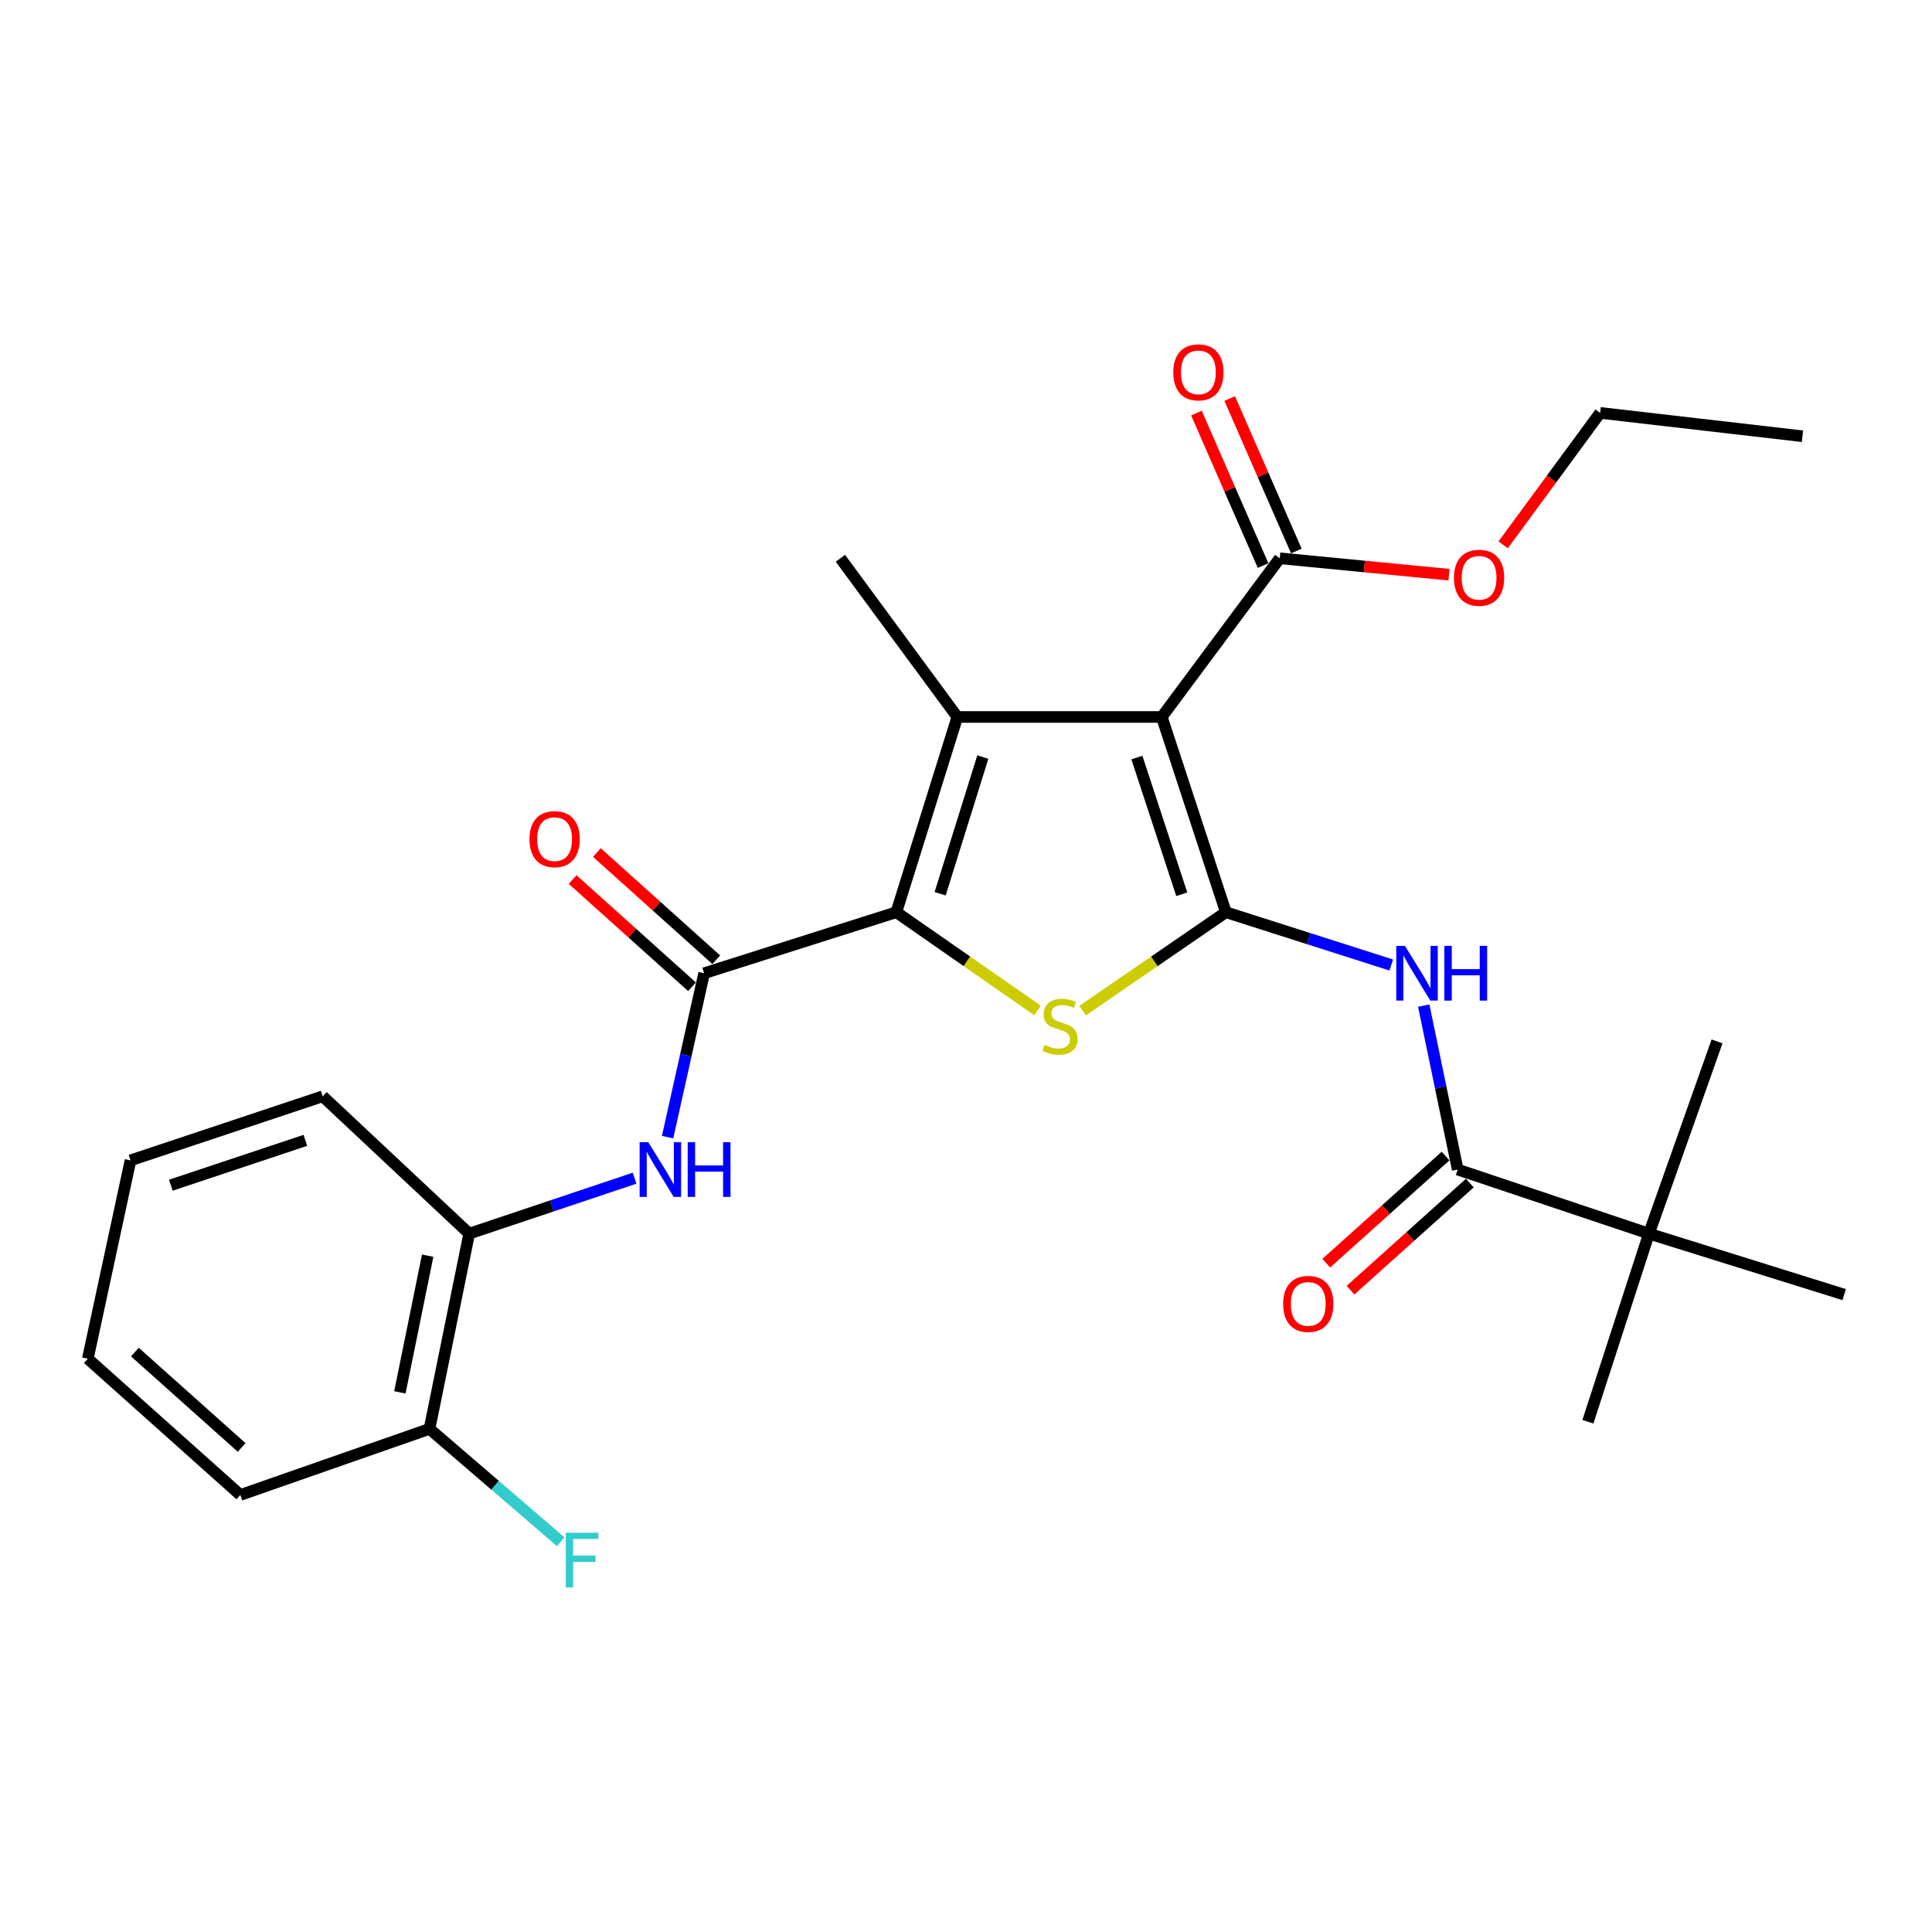 <?xml version='1.0' encoding='iso-8859-1'?>
<svg version='1.1' baseProfile='full'
              xmlns='http://www.w3.org/2000/svg'
                      xmlns:rdkit='http://www.rdkit.org/xml'
                      xmlns:xlink='http://www.w3.org/1999/xlink'
                  xml:space='preserve'
width='1000px' height='1000px' viewBox='0 0 1000 1000'>
<!-- END OF HEADER -->
<rect style='opacity:1.0;fill:#FFFFFF;stroke:none' width='1000' height='1000' x='0' y='0'> </rect>
<path class='bond-0' d='M 634.508,472.161 L 601.335,371.097' style='fill:none;fill-rule:evenodd;stroke:#000000;stroke-width:6px;stroke-linecap:butt;stroke-linejoin:miter;stroke-opacity:1' />
<path class='bond-0' d='M 611.68,462.861 L 588.459,392.116' style='fill:none;fill-rule:evenodd;stroke:#000000;stroke-width:6px;stroke-linecap:butt;stroke-linejoin:miter;stroke-opacity:1' />
<path class='bond-3' d='M 634.508,472.161 L 597.438,497.63' style='fill:none;fill-rule:evenodd;stroke:#000000;stroke-width:6px;stroke-linecap:butt;stroke-linejoin:miter;stroke-opacity:1' />
<path class='bond-3' d='M 597.438,497.63 L 560.367,523.1' style='fill:none;fill-rule:evenodd;stroke:#CCCC00;stroke-width:6px;stroke-linecap:butt;stroke-linejoin:miter;stroke-opacity:1' />
<path class='bond-5' d='M 634.508,472.161 L 677.312,485.825' style='fill:none;fill-rule:evenodd;stroke:#000000;stroke-width:6px;stroke-linecap:butt;stroke-linejoin:miter;stroke-opacity:1' />
<path class='bond-5' d='M 677.312,485.825 L 720.116,499.49' style='fill:none;fill-rule:evenodd;stroke:#0000FF;stroke-width:6px;stroke-linecap:butt;stroke-linejoin:miter;stroke-opacity:1' />
<path class='bond-2' d='M 601.335,371.097 L 495.512,371.097' style='fill:none;fill-rule:evenodd;stroke:#000000;stroke-width:6px;stroke-linecap:butt;stroke-linejoin:miter;stroke-opacity:1' />
<path class='bond-8' d='M 601.335,371.097 L 662.378,288.969' style='fill:none;fill-rule:evenodd;stroke:#000000;stroke-width:6px;stroke-linecap:butt;stroke-linejoin:miter;stroke-opacity:1' />
<path class='bond-1' d='M 463.946,472.161 L 500.485,497.587' style='fill:none;fill-rule:evenodd;stroke:#000000;stroke-width:6px;stroke-linecap:butt;stroke-linejoin:miter;stroke-opacity:1' />
<path class='bond-1' d='M 500.485,497.587 L 537.023,523.012' style='fill:none;fill-rule:evenodd;stroke:#CCCC00;stroke-width:6px;stroke-linecap:butt;stroke-linejoin:miter;stroke-opacity:1' />
<path class='bond-4' d='M 463.946,472.161 L 364.448,503.747' style='fill:none;fill-rule:evenodd;stroke:#000000;stroke-width:6px;stroke-linecap:butt;stroke-linejoin:miter;stroke-opacity:1' />
<path class='bond-27' d='M 463.946,472.161 L 495.512,371.097' style='fill:none;fill-rule:evenodd;stroke:#000000;stroke-width:6px;stroke-linecap:butt;stroke-linejoin:miter;stroke-opacity:1' />
<path class='bond-27' d='M 486.615,462.603 L 508.711,391.858' style='fill:none;fill-rule:evenodd;stroke:#000000;stroke-width:6px;stroke-linecap:butt;stroke-linejoin:miter;stroke-opacity:1' />
<path class='bond-15' d='M 495.512,371.097 L 434.99,288.969' style='fill:none;fill-rule:evenodd;stroke:#000000;stroke-width:6px;stroke-linecap:butt;stroke-linejoin:miter;stroke-opacity:1' />
<path class='bond-7' d='M 364.448,503.747 L 354.996,546.169' style='fill:none;fill-rule:evenodd;stroke:#000000;stroke-width:6px;stroke-linecap:butt;stroke-linejoin:miter;stroke-opacity:1' />
<path class='bond-7' d='M 354.996,546.169 L 345.543,588.591' style='fill:none;fill-rule:evenodd;stroke:#0000FF;stroke-width:6px;stroke-linecap:butt;stroke-linejoin:miter;stroke-opacity:1' />
<path class='bond-11' d='M 370.725,496.757 L 339.831,469.013' style='fill:none;fill-rule:evenodd;stroke:#000000;stroke-width:6px;stroke-linecap:butt;stroke-linejoin:miter;stroke-opacity:1' />
<path class='bond-11' d='M 339.831,469.013 L 308.936,441.269' style='fill:none;fill-rule:evenodd;stroke:#FF0000;stroke-width:6px;stroke-linecap:butt;stroke-linejoin:miter;stroke-opacity:1' />
<path class='bond-11' d='M 358.172,510.737 L 327.277,482.992' style='fill:none;fill-rule:evenodd;stroke:#000000;stroke-width:6px;stroke-linecap:butt;stroke-linejoin:miter;stroke-opacity:1' />
<path class='bond-11' d='M 327.277,482.992 L 296.382,455.248' style='fill:none;fill-rule:evenodd;stroke:#FF0000;stroke-width:6px;stroke-linecap:butt;stroke-linejoin:miter;stroke-opacity:1' />
<path class='bond-6' d='M 736.924,520.501 L 745.715,562.927' style='fill:none;fill-rule:evenodd;stroke:#0000FF;stroke-width:6px;stroke-linecap:butt;stroke-linejoin:miter;stroke-opacity:1' />
<path class='bond-6' d='M 745.715,562.927 L 754.506,605.353' style='fill:none;fill-rule:evenodd;stroke:#000000;stroke-width:6px;stroke-linecap:butt;stroke-linejoin:miter;stroke-opacity:1' />
<path class='bond-10' d='M 754.506,605.353 L 853.492,638.526' style='fill:none;fill-rule:evenodd;stroke:#000000;stroke-width:6px;stroke-linecap:butt;stroke-linejoin:miter;stroke-opacity:1' />
<path class='bond-12' d='M 748.229,598.363 L 717.35,626.093' style='fill:none;fill-rule:evenodd;stroke:#000000;stroke-width:6px;stroke-linecap:butt;stroke-linejoin:miter;stroke-opacity:1' />
<path class='bond-12' d='M 717.35,626.093 L 686.471,653.822' style='fill:none;fill-rule:evenodd;stroke:#FF0000;stroke-width:6px;stroke-linecap:butt;stroke-linejoin:miter;stroke-opacity:1' />
<path class='bond-12' d='M 760.783,612.343 L 729.904,640.072' style='fill:none;fill-rule:evenodd;stroke:#000000;stroke-width:6px;stroke-linecap:butt;stroke-linejoin:miter;stroke-opacity:1' />
<path class='bond-12' d='M 729.904,640.072 L 699.024,667.802' style='fill:none;fill-rule:evenodd;stroke:#FF0000;stroke-width:6px;stroke-linecap:butt;stroke-linejoin:miter;stroke-opacity:1' />
<path class='bond-9' d='M 328.459,609.828 L 285.656,624.177' style='fill:none;fill-rule:evenodd;stroke:#0000FF;stroke-width:6px;stroke-linecap:butt;stroke-linejoin:miter;stroke-opacity:1' />
<path class='bond-9' d='M 285.656,624.177 L 242.853,638.526' style='fill:none;fill-rule:evenodd;stroke:#000000;stroke-width:6px;stroke-linecap:butt;stroke-linejoin:miter;stroke-opacity:1' />
<path class='bond-13' d='M 670.986,285.206 L 653.737,245.743' style='fill:none;fill-rule:evenodd;stroke:#000000;stroke-width:6px;stroke-linecap:butt;stroke-linejoin:miter;stroke-opacity:1' />
<path class='bond-13' d='M 653.737,245.743 L 636.488,206.28' style='fill:none;fill-rule:evenodd;stroke:#FF0000;stroke-width:6px;stroke-linecap:butt;stroke-linejoin:miter;stroke-opacity:1' />
<path class='bond-13' d='M 653.77,292.731 L 636.521,253.268' style='fill:none;fill-rule:evenodd;stroke:#000000;stroke-width:6px;stroke-linecap:butt;stroke-linejoin:miter;stroke-opacity:1' />
<path class='bond-13' d='M 636.521,253.268 L 619.272,213.805' style='fill:none;fill-rule:evenodd;stroke:#FF0000;stroke-width:6px;stroke-linecap:butt;stroke-linejoin:miter;stroke-opacity:1' />
<path class='bond-16' d='M 662.378,288.969 L 706.178,293.213' style='fill:none;fill-rule:evenodd;stroke:#000000;stroke-width:6px;stroke-linecap:butt;stroke-linejoin:miter;stroke-opacity:1' />
<path class='bond-16' d='M 706.178,293.213 L 749.979,297.458' style='fill:none;fill-rule:evenodd;stroke:#FF0000;stroke-width:6px;stroke-linecap:butt;stroke-linejoin:miter;stroke-opacity:1' />
<path class='bond-14' d='M 242.853,638.526 L 222.31,739.579' style='fill:none;fill-rule:evenodd;stroke:#000000;stroke-width:6px;stroke-linecap:butt;stroke-linejoin:miter;stroke-opacity:1' />
<path class='bond-14' d='M 221.359,649.941 L 206.979,720.678' style='fill:none;fill-rule:evenodd;stroke:#000000;stroke-width:6px;stroke-linecap:butt;stroke-linejoin:miter;stroke-opacity:1' />
<path class='bond-21' d='M 242.853,638.526 L 167.04,567.441' style='fill:none;fill-rule:evenodd;stroke:#000000;stroke-width:6px;stroke-linecap:butt;stroke-linejoin:miter;stroke-opacity:1' />
<path class='bond-18' d='M 853.492,638.526 L 954.545,670.091' style='fill:none;fill-rule:evenodd;stroke:#000000;stroke-width:6px;stroke-linecap:butt;stroke-linejoin:miter;stroke-opacity:1' />
<path class='bond-19' d='M 853.492,638.526 L 888.743,539.018' style='fill:none;fill-rule:evenodd;stroke:#000000;stroke-width:6px;stroke-linecap:butt;stroke-linejoin:miter;stroke-opacity:1' />
<path class='bond-20' d='M 853.492,638.526 L 821.896,735.894' style='fill:none;fill-rule:evenodd;stroke:#000000;stroke-width:6px;stroke-linecap:butt;stroke-linejoin:miter;stroke-opacity:1' />
<path class='bond-17' d='M 222.31,739.579 L 256.276,768.794' style='fill:none;fill-rule:evenodd;stroke:#000000;stroke-width:6px;stroke-linecap:butt;stroke-linejoin:miter;stroke-opacity:1' />
<path class='bond-17' d='M 256.276,768.794 L 290.242,798.009' style='fill:none;fill-rule:evenodd;stroke:#33CCCC;stroke-width:6px;stroke-linecap:butt;stroke-linejoin:miter;stroke-opacity:1' />
<path class='bond-22' d='M 222.31,739.579 L 124.399,773.796' style='fill:none;fill-rule:evenodd;stroke:#000000;stroke-width:6px;stroke-linecap:butt;stroke-linejoin:miter;stroke-opacity:1' />
<path class='bond-23' d='M 778.037,282.004 L 803.129,247.856' style='fill:none;fill-rule:evenodd;stroke:#FF0000;stroke-width:6px;stroke-linecap:butt;stroke-linejoin:miter;stroke-opacity:1' />
<path class='bond-23' d='M 803.129,247.856 L 828.221,213.709' style='fill:none;fill-rule:evenodd;stroke:#000000;stroke-width:6px;stroke-linecap:butt;stroke-linejoin:miter;stroke-opacity:1' />
<path class='bond-25' d='M 167.04,567.441 L 67.552,600.614' style='fill:none;fill-rule:evenodd;stroke:#000000;stroke-width:6px;stroke-linecap:butt;stroke-linejoin:miter;stroke-opacity:1' />
<path class='bond-25' d='M 158.06,590.241 L 88.419,613.462' style='fill:none;fill-rule:evenodd;stroke:#000000;stroke-width:6px;stroke-linecap:butt;stroke-linejoin:miter;stroke-opacity:1' />
<path class='bond-28' d='M 124.399,773.796 L 45.455,703.254' style='fill:none;fill-rule:evenodd;stroke:#000000;stroke-width:6px;stroke-linecap:butt;stroke-linejoin:miter;stroke-opacity:1' />
<path class='bond-28' d='M 125.077,749.204 L 69.815,699.825' style='fill:none;fill-rule:evenodd;stroke:#000000;stroke-width:6px;stroke-linecap:butt;stroke-linejoin:miter;stroke-opacity:1' />
<path class='bond-24' d='M 828.221,213.709 L 932.959,225.796' style='fill:none;fill-rule:evenodd;stroke:#000000;stroke-width:6px;stroke-linecap:butt;stroke-linejoin:miter;stroke-opacity:1' />
<path class='bond-26' d='M 67.552,600.614 L 45.455,703.254' style='fill:none;fill-rule:evenodd;stroke:#000000;stroke-width:6px;stroke-linecap:butt;stroke-linejoin:miter;stroke-opacity:1' />
<path  class='atom-4' d='M 540.684 540.847
Q 541.004 540.967, 542.324 541.527
Q 543.644 542.087, 545.084 542.447
Q 546.564 542.767, 548.004 542.767
Q 550.684 542.767, 552.244 541.487
Q 553.804 540.167, 553.804 537.887
Q 553.804 536.327, 553.004 535.367
Q 552.244 534.407, 551.044 533.887
Q 549.844 533.367, 547.844 532.767
Q 545.324 532.007, 543.804 531.287
Q 542.324 530.567, 541.244 529.047
Q 540.204 527.527, 540.204 524.967
Q 540.204 521.407, 542.604 519.207
Q 545.044 517.007, 549.844 517.007
Q 553.124 517.007, 556.844 518.567
L 555.924 521.647
Q 552.524 520.247, 549.964 520.247
Q 547.204 520.247, 545.684 521.407
Q 544.164 522.527, 544.204 524.487
Q 544.204 526.007, 544.964 526.927
Q 545.764 527.847, 546.884 528.367
Q 548.044 528.887, 549.964 529.487
Q 552.524 530.287, 554.044 531.087
Q 555.564 531.887, 556.644 533.527
Q 557.764 535.127, 557.764 537.887
Q 557.764 541.807, 555.124 543.927
Q 552.524 546.007, 548.164 546.007
Q 545.644 546.007, 543.724 545.447
Q 541.844 544.927, 539.604 544.007
L 540.684 540.847
' fill='#CCCC00'/>
<path  class='atom-6' d='M 727.192 489.587
L 736.472 504.587
Q 737.392 506.067, 738.872 508.747
Q 740.352 511.427, 740.432 511.587
L 740.432 489.587
L 744.192 489.587
L 744.192 517.907
L 740.312 517.907
L 730.352 501.507
Q 729.192 499.587, 727.952 497.387
Q 726.752 495.187, 726.392 494.507
L 726.392 517.907
L 722.712 517.907
L 722.712 489.587
L 727.192 489.587
' fill='#0000FF'/>
<path  class='atom-6' d='M 747.592 489.587
L 751.432 489.587
L 751.432 501.627
L 765.912 501.627
L 765.912 489.587
L 769.752 489.587
L 769.752 517.907
L 765.912 517.907
L 765.912 504.827
L 751.432 504.827
L 751.432 517.907
L 747.592 517.907
L 747.592 489.587
' fill='#0000FF'/>
<path  class='atom-8' d='M 335.548 591.193
L 344.828 606.193
Q 345.748 607.673, 347.228 610.353
Q 348.708 613.033, 348.788 613.193
L 348.788 591.193
L 352.548 591.193
L 352.548 619.513
L 348.668 619.513
L 338.708 603.113
Q 337.548 601.193, 336.308 598.993
Q 335.108 596.793, 334.748 596.113
L 334.748 619.513
L 331.068 619.513
L 331.068 591.193
L 335.548 591.193
' fill='#0000FF'/>
<path  class='atom-8' d='M 355.948 591.193
L 359.788 591.193
L 359.788 603.233
L 374.268 603.233
L 374.268 591.193
L 378.108 591.193
L 378.108 619.513
L 374.268 619.513
L 374.268 606.433
L 359.788 606.433
L 359.788 619.513
L 355.948 619.513
L 355.948 591.193
' fill='#0000FF'/>
<path  class='atom-12' d='M 274.059 434.329
Q 274.059 427.529, 277.419 423.729
Q 280.779 419.929, 287.059 419.929
Q 293.339 419.929, 296.699 423.729
Q 300.059 427.529, 300.059 434.329
Q 300.059 441.209, 296.659 445.129
Q 293.259 449.009, 287.059 449.009
Q 280.819 449.009, 277.419 445.129
Q 274.059 441.249, 274.059 434.329
M 287.059 445.809
Q 291.379 445.809, 293.699 442.929
Q 296.059 440.009, 296.059 434.329
Q 296.059 428.769, 293.699 425.969
Q 291.379 423.129, 287.059 423.129
Q 282.739 423.129, 280.379 425.929
Q 278.059 428.729, 278.059 434.329
Q 278.059 440.049, 280.379 442.929
Q 282.739 445.809, 287.059 445.809
' fill='#FF0000'/>
<path  class='atom-13' d='M 664.148 674.9
Q 664.148 668.1, 667.508 664.3
Q 670.868 660.5, 677.148 660.5
Q 683.428 660.5, 686.788 664.3
Q 690.148 668.1, 690.148 674.9
Q 690.148 681.78, 686.748 685.7
Q 683.348 689.58, 677.148 689.58
Q 670.908 689.58, 667.508 685.7
Q 664.148 681.82, 664.148 674.9
M 677.148 686.38
Q 681.468 686.38, 683.788 683.5
Q 686.148 680.58, 686.148 674.9
Q 686.148 669.34, 683.788 666.54
Q 681.468 663.7, 677.148 663.7
Q 672.828 663.7, 670.468 666.5
Q 668.148 669.3, 668.148 674.9
Q 668.148 680.62, 670.468 683.5
Q 672.828 686.38, 677.148 686.38
' fill='#FF0000'/>
<path  class='atom-14' d='M 607.28 192.735
Q 607.28 185.935, 610.64 182.135
Q 614 178.335, 620.28 178.335
Q 626.56 178.335, 629.92 182.135
Q 633.28 185.935, 633.28 192.735
Q 633.28 199.615, 629.88 203.535
Q 626.48 207.415, 620.28 207.415
Q 614.04 207.415, 610.64 203.535
Q 607.28 199.655, 607.28 192.735
M 620.28 204.215
Q 624.6 204.215, 626.92 201.335
Q 629.28 198.415, 629.28 192.735
Q 629.28 187.175, 626.92 184.375
Q 624.6 181.535, 620.28 181.535
Q 615.96 181.535, 613.6 184.335
Q 611.28 187.135, 611.28 192.735
Q 611.28 198.455, 613.6 201.335
Q 615.96 204.215, 620.28 204.215
' fill='#FF0000'/>
<path  class='atom-17' d='M 752.571 299.049
Q 752.571 292.249, 755.931 288.449
Q 759.291 284.649, 765.571 284.649
Q 771.851 284.649, 775.211 288.449
Q 778.571 292.249, 778.571 299.049
Q 778.571 305.929, 775.171 309.849
Q 771.771 313.729, 765.571 313.729
Q 759.331 313.729, 755.931 309.849
Q 752.571 305.969, 752.571 299.049
M 765.571 310.529
Q 769.891 310.529, 772.211 307.649
Q 774.571 304.729, 774.571 299.049
Q 774.571 293.489, 772.211 290.689
Q 769.891 287.849, 765.571 287.849
Q 761.251 287.849, 758.891 290.649
Q 756.571 293.449, 756.571 299.049
Q 756.571 304.769, 758.891 307.649
Q 761.251 310.529, 765.571 310.529
' fill='#FF0000'/>
<path  class='atom-18' d='M 292.846 793.331
L 309.686 793.331
L 309.686 796.571
L 296.646 796.571
L 296.646 805.171
L 308.246 805.171
L 308.246 808.451
L 296.646 808.451
L 296.646 821.651
L 292.846 821.651
L 292.846 793.331
' fill='#33CCCC'/>
</svg>
